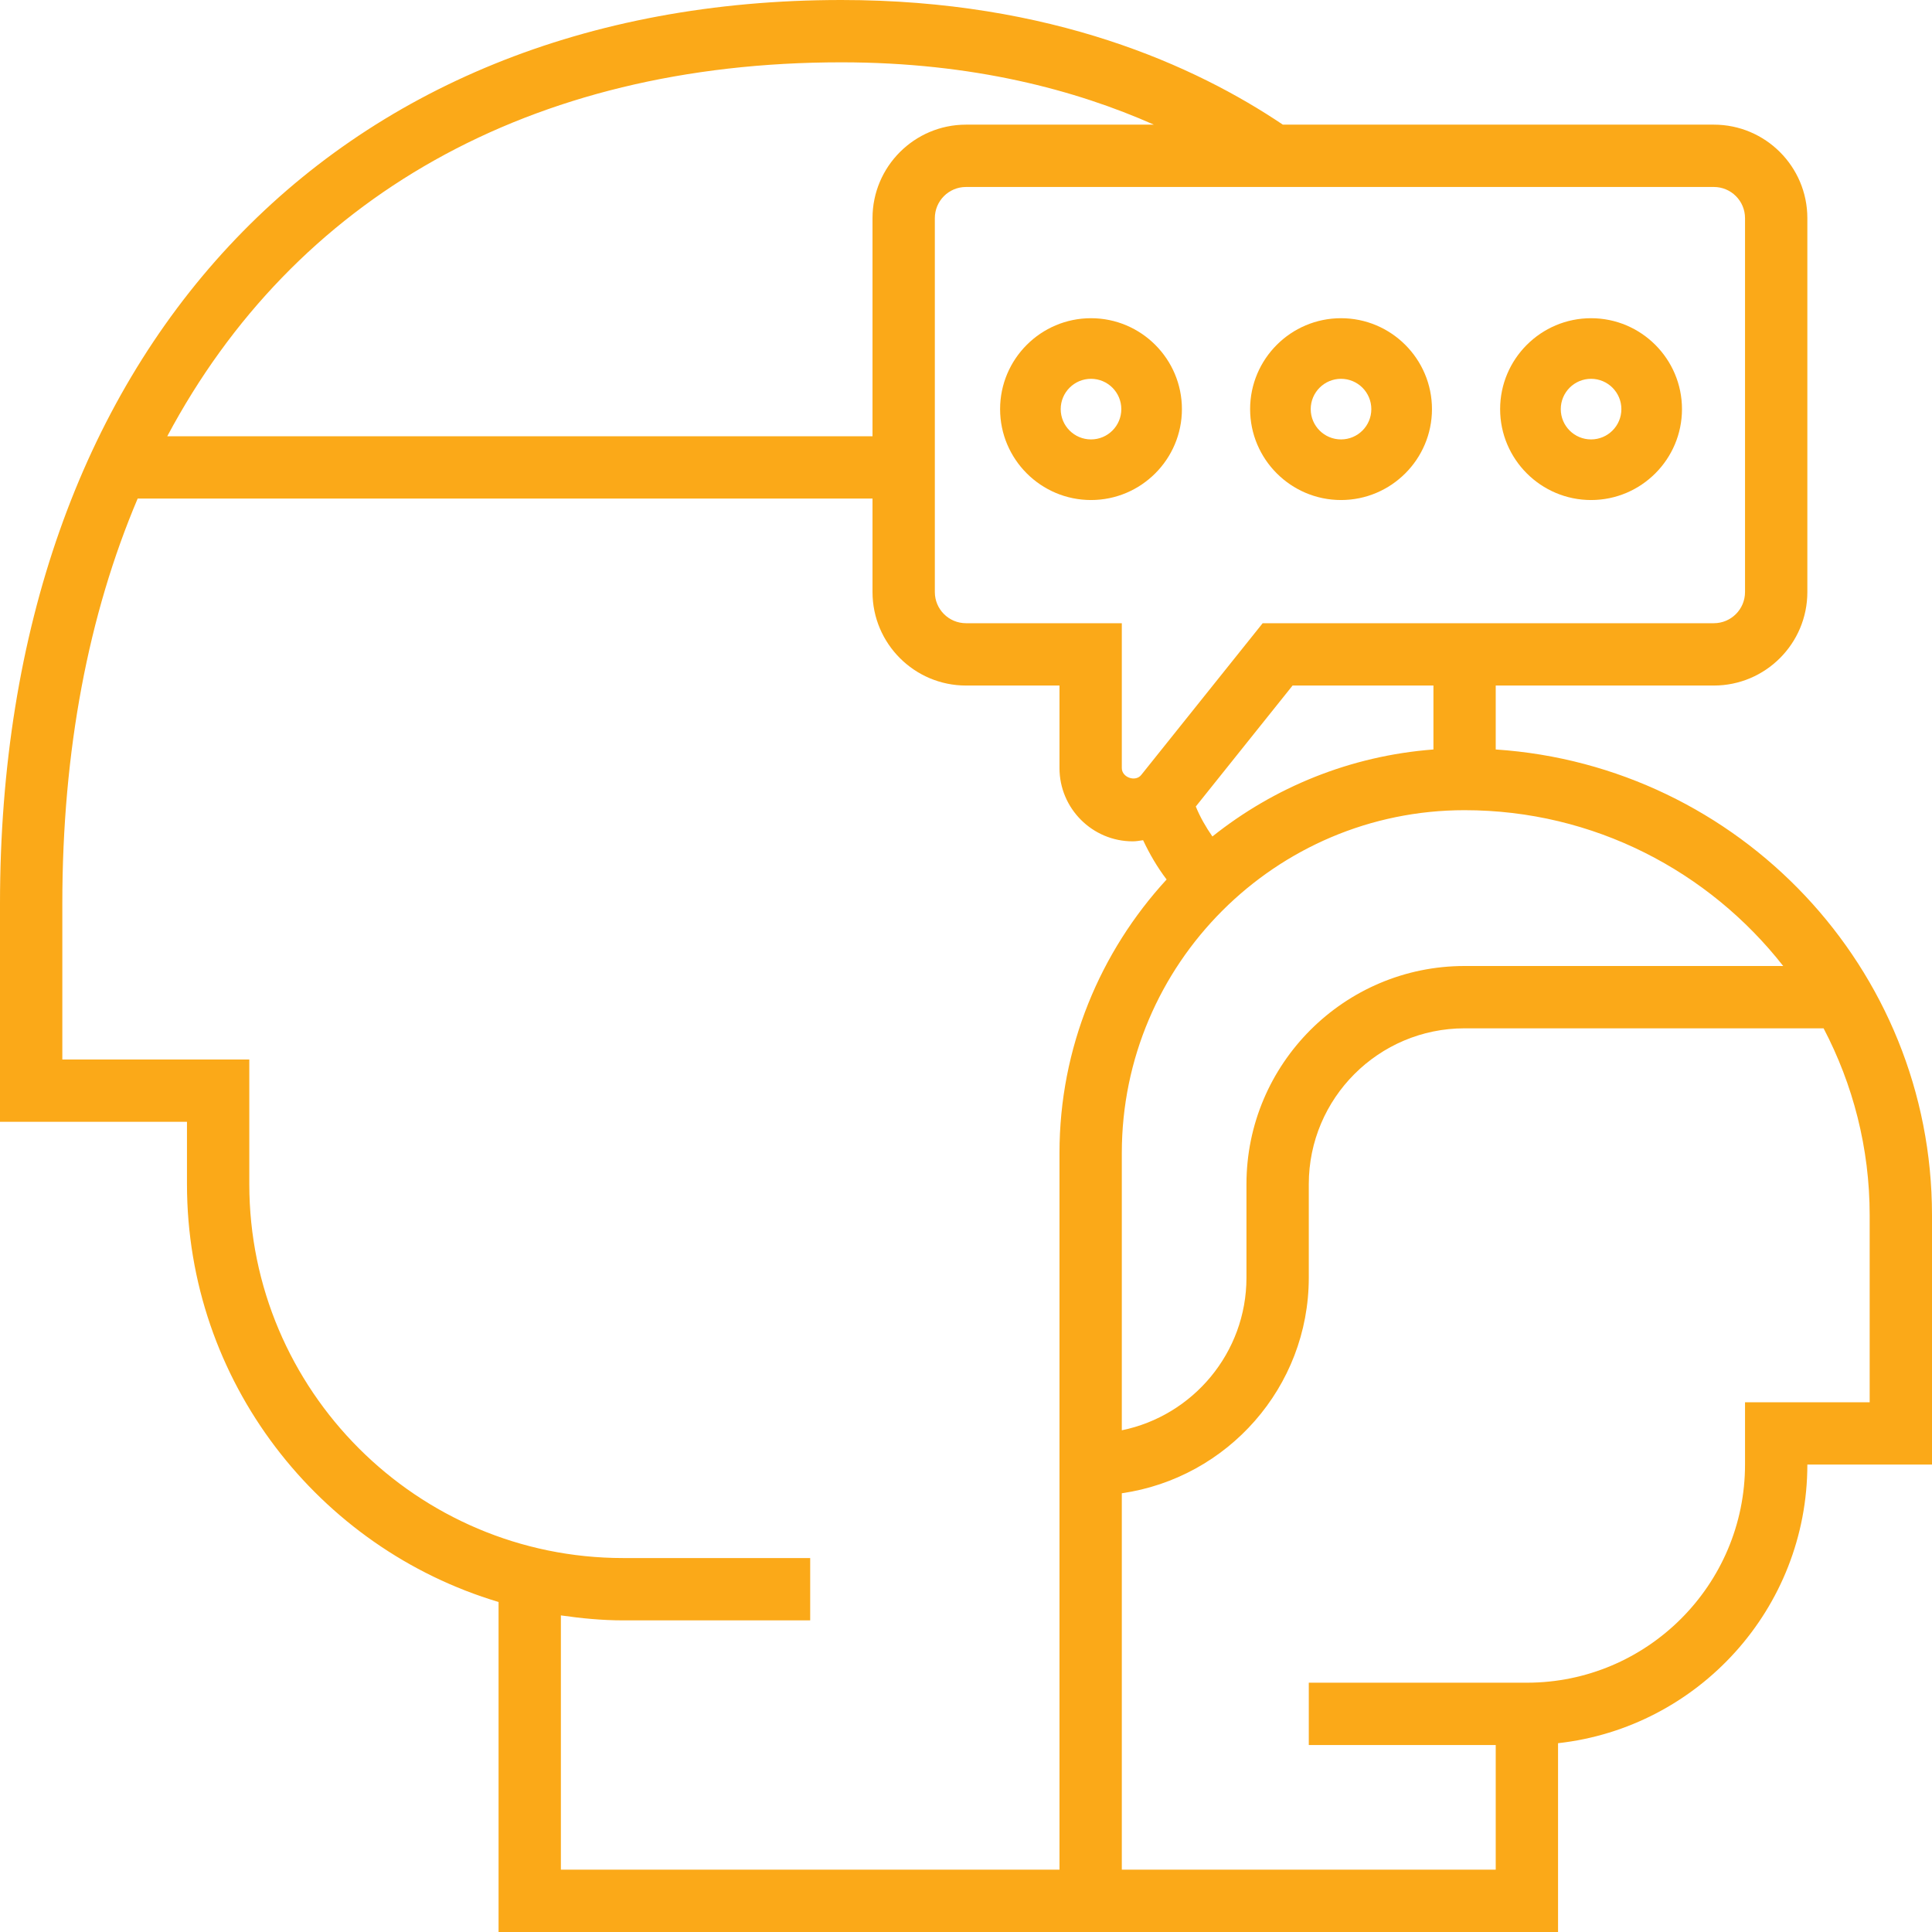 <?xml version="1.0" encoding="UTF-8"?>
<svg width="54px" height="54px" viewBox="0 0 54 54" version="1.1" xmlns="http://www.w3.org/2000/svg" xmlns:xlink="http://www.w3.org/1999/xlink">
    <!-- Generator: sketchtool 63.1 (101010) - https://sketch.com -->
    <title>01E9048E-F431-4656-A71C-29B6622035DE</title>
    <desc>Created with sketchtool.</desc>
    <g id="Page-1" stroke="none" stroke-width="1" fill="none" fill-rule="evenodd">
        <g id="AR_2020_PFMD_extended_v03" transform="translate(-93, -3127)" fill="#FBA918" fill-rule="nonzero">
            <g id="PFMD_Icon_13" transform="translate(93, 3127)">
                <path d="M30.494,13.976 C31.895,13.976 33.035,12.836 33.035,11.435 C33.035,10.034 31.895,8.894 30.494,8.894 C29.093,8.894 27.953,10.034 27.953,11.435 C27.953,12.836 29.093,13.976 30.494,13.976 Z M30.494,10.588 C30.962,10.588 31.341,10.968 31.341,11.435 C31.341,11.903 30.962,12.282 30.494,12.282 C30.027,12.282 29.647,11.903 29.647,11.435 C29.647,10.968 30.027,10.588 30.494,10.588 Z" id="Shape"></path>
                <path d="M37.482,13.976 C38.883,13.976 40.024,12.836 40.024,11.435 C40.024,10.034 38.883,8.894 37.482,8.894 C36.081,8.894 34.941,10.034 34.941,11.435 C34.941,12.836 36.081,13.976 37.482,13.976 Z M37.482,10.588 C37.95,10.588 38.329,10.968 38.329,11.435 C38.329,11.903 37.95,12.282 37.482,12.282 C37.015,12.282 36.635,11.903 36.635,11.435 C36.635,10.968 37.015,10.588 37.482,10.588 Z" id="Shape"></path>
                <path d="M44.471,13.976 C45.872,13.976 47.012,12.836 47.012,11.435 C47.012,10.034 45.872,8.894 44.471,8.894 C43.07,8.894 41.929,10.034 41.929,11.435 C41.929,12.836 43.07,13.976 44.471,13.976 Z M44.471,10.588 C44.938,10.588 45.318,10.968 45.318,11.435 C45.318,11.903 44.938,12.282 44.471,12.282 C44.003,12.282 43.624,11.903 43.624,11.435 C43.624,10.968 44.003,10.588 44.471,10.588 Z" id="Shape"></path>
                <path d="M41.806,20.948 L41.806,19.161 L47.903,19.161 C49.344,19.161 50.516,17.989 50.516,16.548 L50.516,6.097 C50.516,4.656 49.344,3.484 47.903,3.484 L35.856,3.484 C33.43,1.852 29.396,0 23.516,0 C9.231,0 0,9.914 0,25.258 L0,31.355 L5.226,31.355 L5.226,33.097 C5.226,38.609 8.906,43.273 13.935,44.776 L13.935,54 L43.548,54 L43.548,48.723 C47.462,48.288 50.516,44.964 50.516,40.935 L54,40.935 L54,33.968 C54,27.057 48.604,21.399 41.806,20.948 Z M49.841,27 L40.935,27 C37.574,27 34.839,29.736 34.839,33.097 L34.839,35.71 C34.839,37.812 33.34,39.572 31.355,39.977 L31.355,32.226 C31.355,26.943 35.653,22.645 40.935,22.645 C44.55,22.645 47.767,24.354 49.841,27 Z M40.065,20.948 C37.739,21.126 35.61,22.005 33.887,23.38 C33.704,23.117 33.544,22.839 33.423,22.542 L36.128,19.161 L40.065,19.161 L40.065,20.948 Z M48.774,6.097 L48.774,16.548 C48.774,17.029 48.384,17.419 47.903,17.419 L35.292,17.419 L31.898,21.66 C31.737,21.864 31.355,21.73 31.355,21.468 L31.355,17.419 L27,17.419 C26.519,17.419 26.129,17.029 26.129,16.548 L26.129,6.097 C26.129,5.616 26.519,5.226 27,5.226 L47.903,5.226 C48.384,5.226 48.774,5.616 48.774,6.097 L48.774,6.097 Z M23.516,1.742 C27.198,1.742 30.077,2.521 32.251,3.484 L27,3.484 C25.559,3.484 24.387,4.656 24.387,6.097 L24.387,12.194 L4.675,12.194 C8.213,5.55 14.789,1.742 23.516,1.742 Z M15.677,45.151 C16.248,45.233 16.826,45.29 17.419,45.29 L22.645,45.29 L22.645,43.548 L17.419,43.548 C11.656,43.548 6.968,38.86 6.968,33.097 L6.968,29.613 L1.742,29.613 L1.742,25.258 C1.742,20.972 2.475,17.171 3.848,13.935 L24.387,13.935 L24.387,16.548 C24.387,17.989 25.559,19.161 27,19.161 L29.613,19.161 L29.613,21.468 C29.613,22.597 30.532,23.516 31.661,23.516 C31.759,23.516 31.854,23.497 31.95,23.484 C32.132,23.871 32.348,24.241 32.607,24.582 C30.755,26.598 29.613,29.278 29.613,32.226 L29.613,52.258 L15.677,52.258 L15.677,45.151 Z M52.258,39.194 L48.774,39.194 L48.774,40.935 C48.774,44.297 46.038,47.032 42.677,47.032 L36.581,47.032 L36.581,48.774 L41.806,48.774 L41.806,52.258 L31.355,52.258 L31.355,41.737 C34.304,41.312 36.581,38.775 36.581,35.71 L36.581,33.097 C36.581,30.696 38.534,28.742 40.935,28.742 L50.97,28.742 C51.789,30.307 52.258,32.082 52.258,33.968 L52.258,39.194 Z" id="Shape"></path>
            </g>
        </g>
    </g>
</svg>